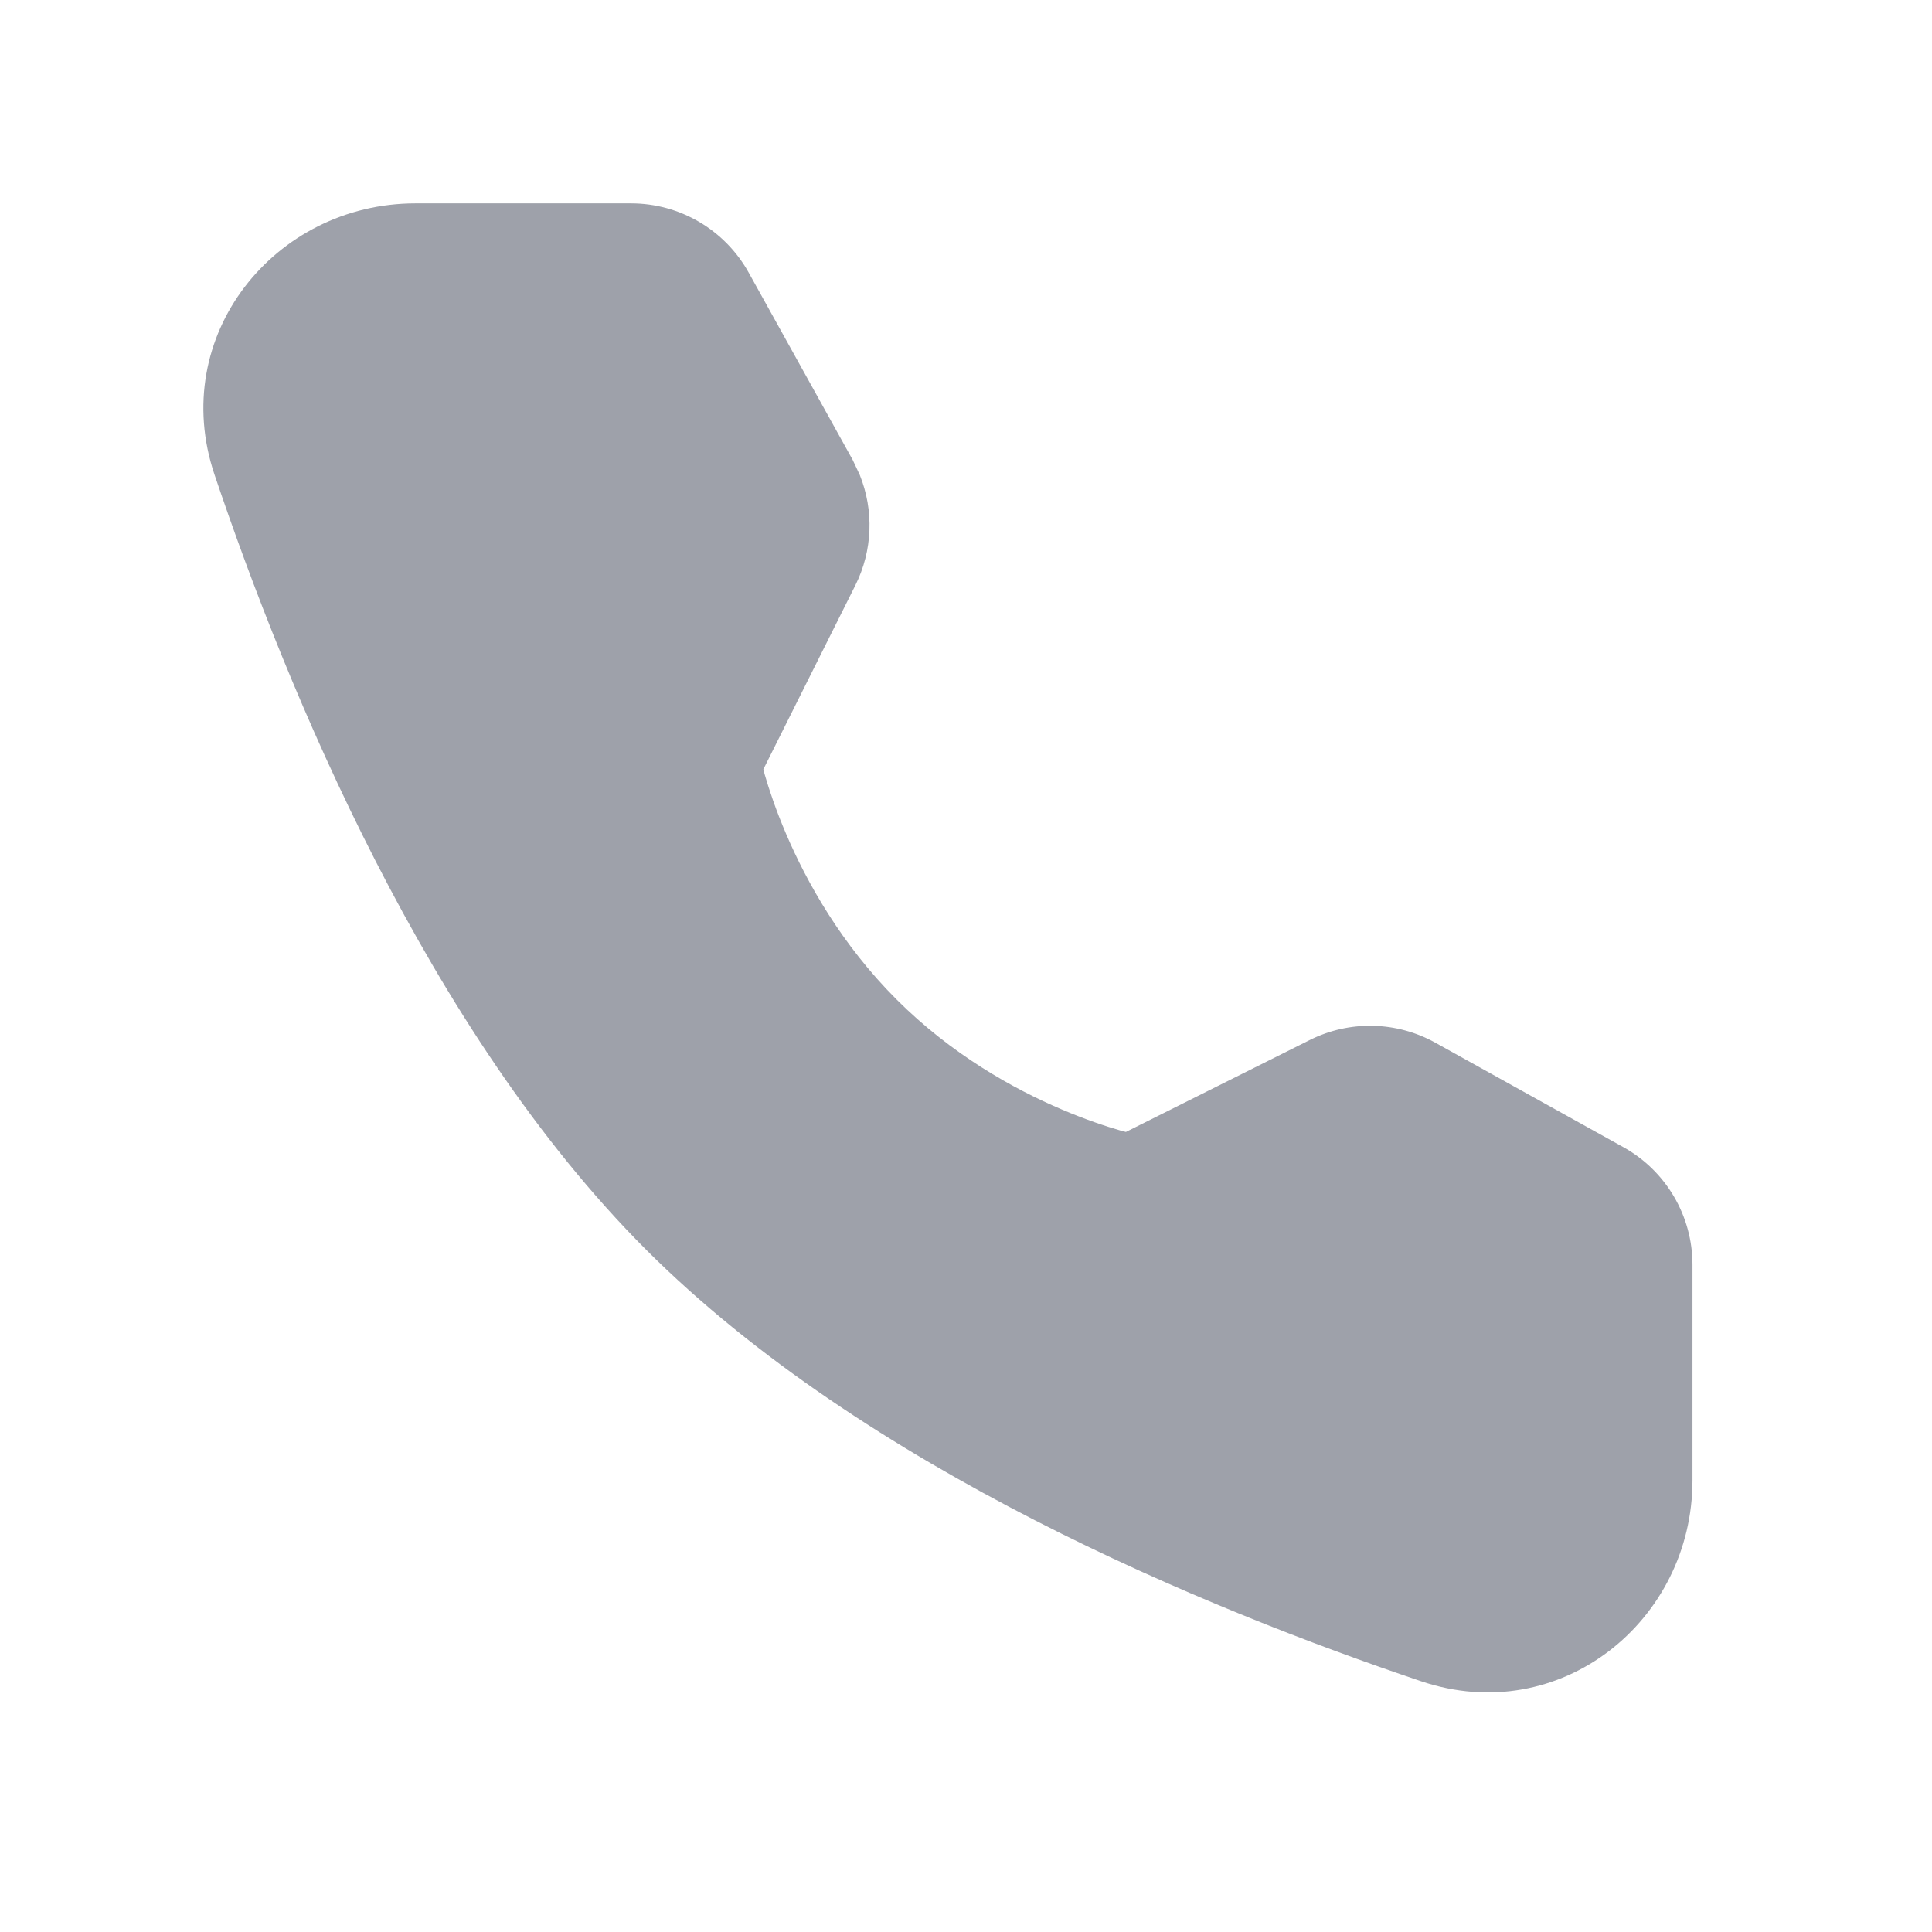 <svg xmlns="http://www.w3.org/2000/svg" width="38" height="38" viewBox="0 0 38 38" fill="none"><path d="M12.412 4C13.373 4 14.258 4.521 14.725 5.36L16.771 9.045L16.91 9.34C17.192 10.038 17.165 10.829 16.824 11.512L15.014 15.132C15.023 15.166 15.032 15.205 15.044 15.244C15.126 15.525 15.259 15.929 15.462 16.403C15.87 17.357 16.549 18.573 17.632 19.656C18.715 20.739 19.929 21.415 20.88 21.82C21.353 22.022 21.756 22.155 22.035 22.235C22.074 22.247 22.112 22.254 22.145 22.264L25.765 20.454C26.547 20.064 27.471 20.085 28.234 20.51L31.931 22.564C32.769 23.03 33.289 23.915 33.289 24.875V29.118C33.288 31.886 30.682 33.99 27.951 33.068C23.727 31.643 17.014 28.886 12.708 24.58C8.402 20.275 5.645 13.562 4.22 9.338C3.298 6.607 5.402 4.001 8.17 4H12.412Z" fill="#9EA1AA"></path></svg>